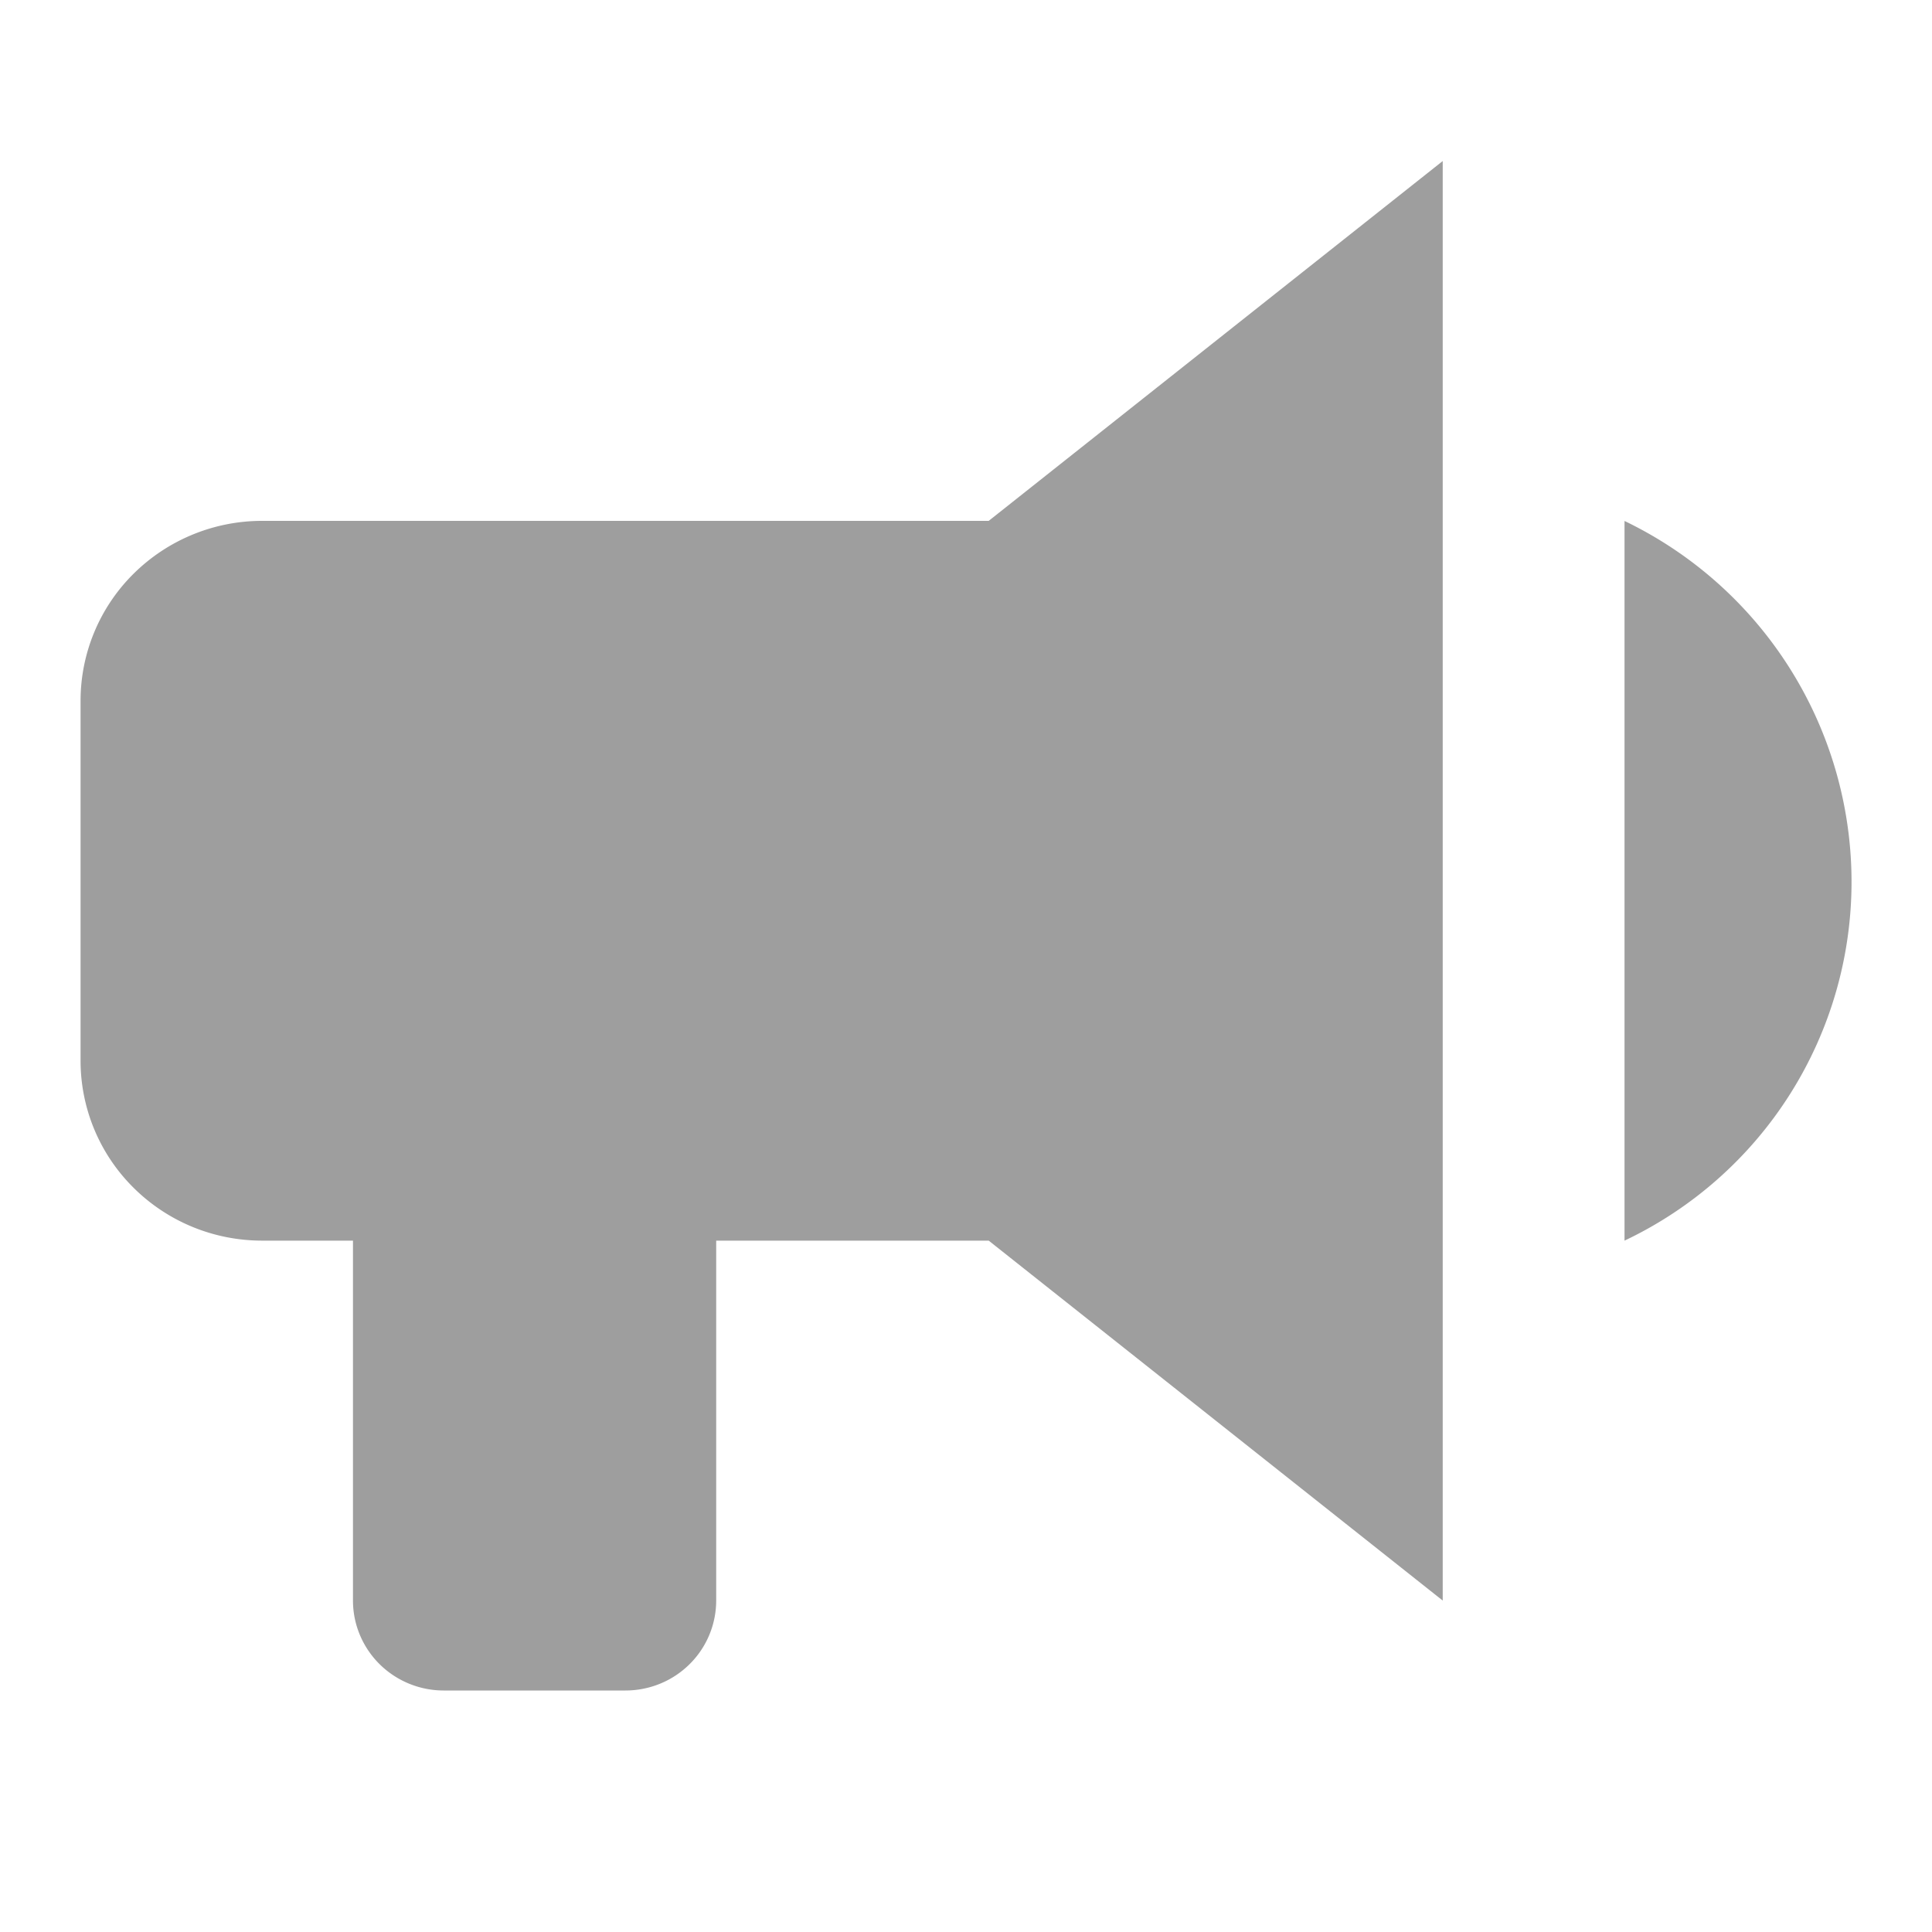 <svg width="20" height="20" viewBox="0 0 20 20" fill="none" xmlns="http://www.w3.org/2000/svg">
    <path d="M10.235 5.392H2.714a1.89 1.89 0 0 0-1.33.546c-.353.349-.55.823-.55 1.317v3.725c0 .494.197.968.55 1.317.353.35.83.546 1.33.546h.94v3.726c0 .247.099.483.275.658a.945.945 0 0 0 .665.273h1.88c.25 0 .489-.098.665-.273a.927.927 0 0 0 .275-.658v-3.726h2.821l4.7 3.726V1.667l-4.7 3.725zm8.932 3.726a4.11 4.11 0 0 1-2.35 3.725v-7.45a4.147 4.147 0 0 1 2.35 3.725z" fill="#9E9E9E"/>
</svg>
